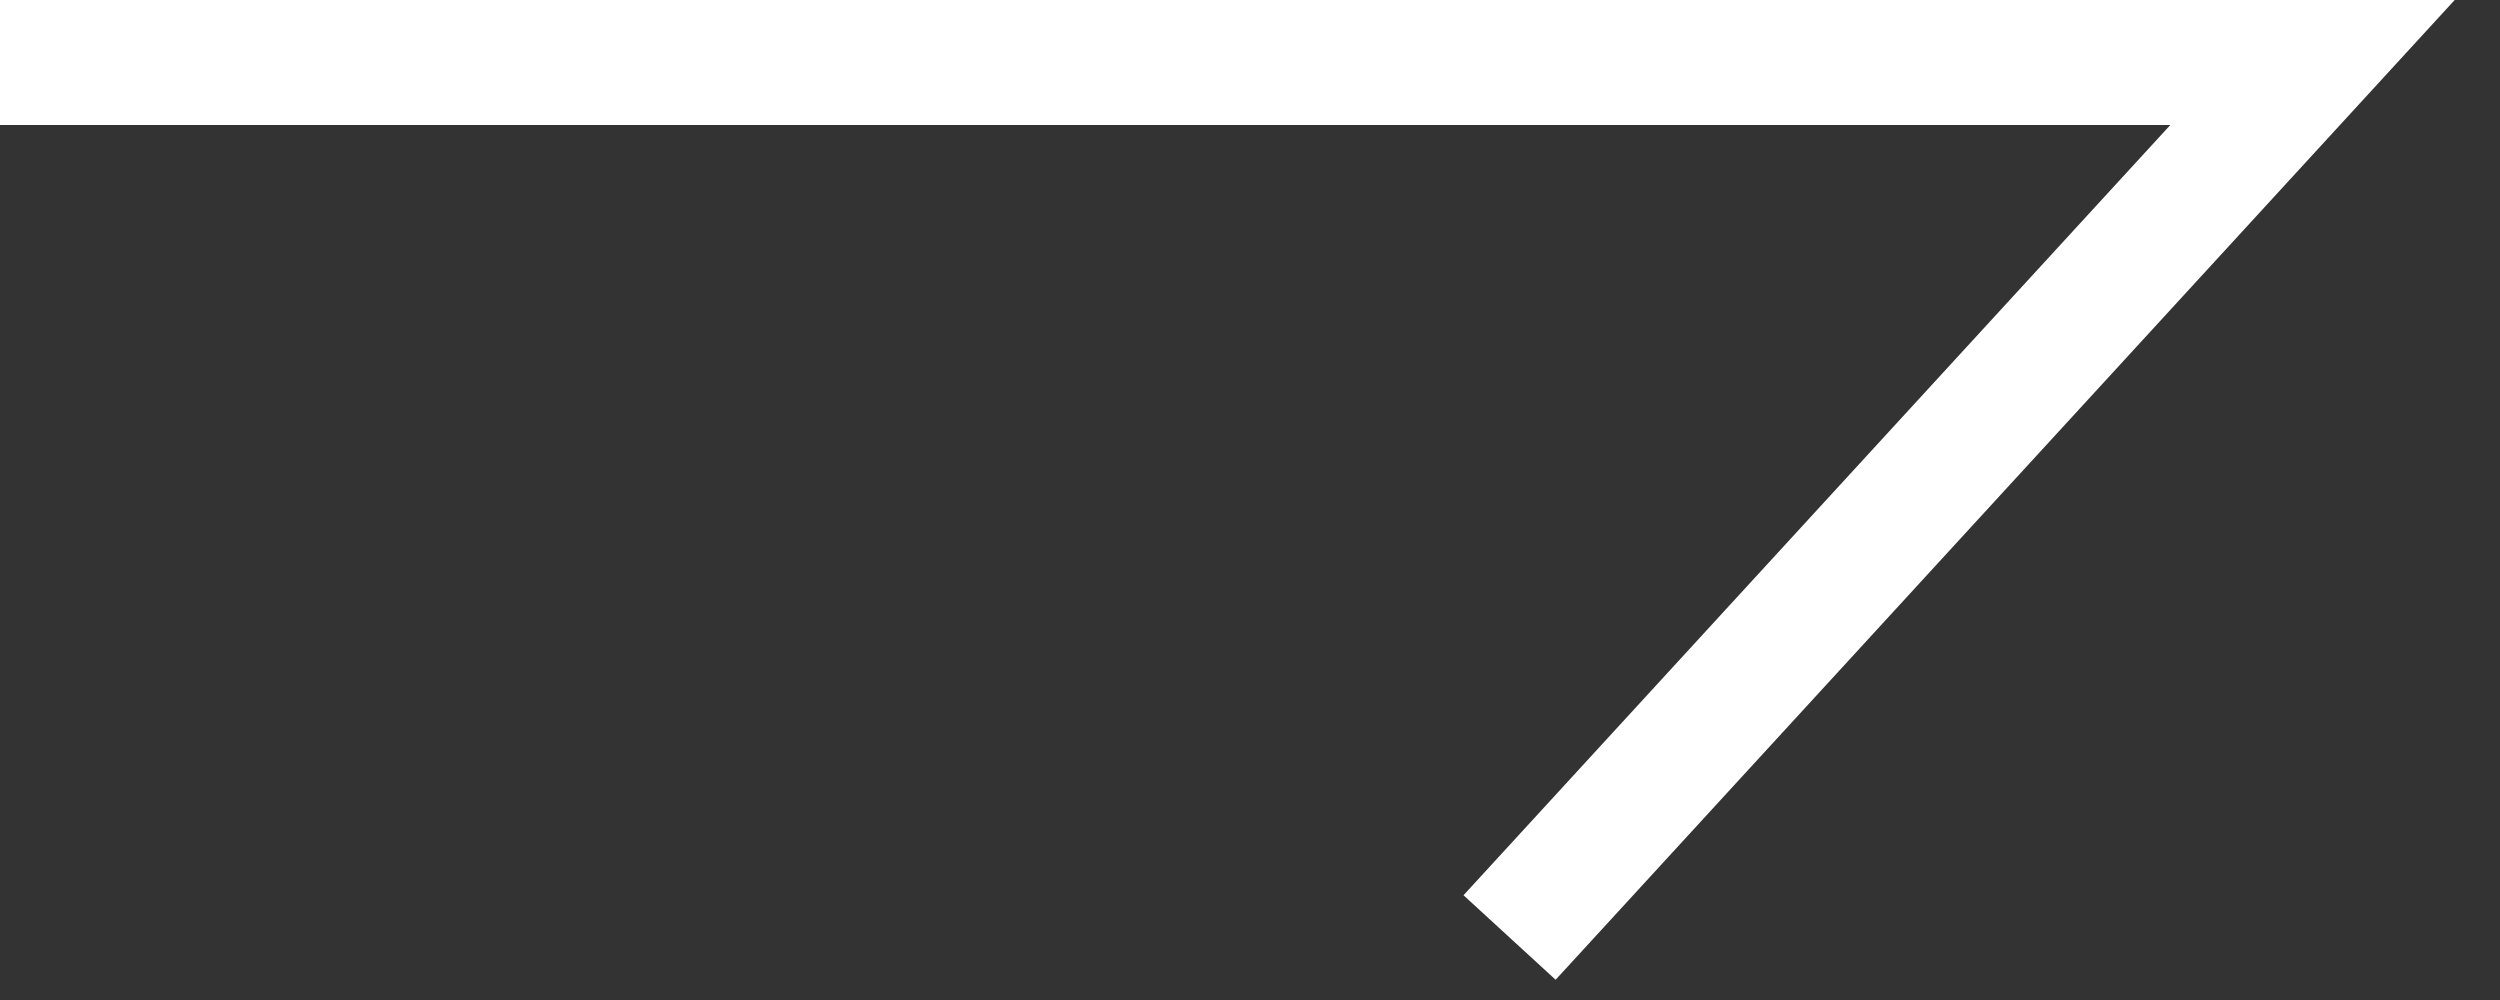 <svg width="40" height="16" viewBox="0 0 40 16" fill="none" xmlns="http://www.w3.org/2000/svg">
<rect x="0" y="0" width="40" height="16" fill="#333333" stroke="none"/>
<path id="Vector 2" d="M24.153 15L37 1H0" stroke="white" stroke-width="2"/>
</svg>
